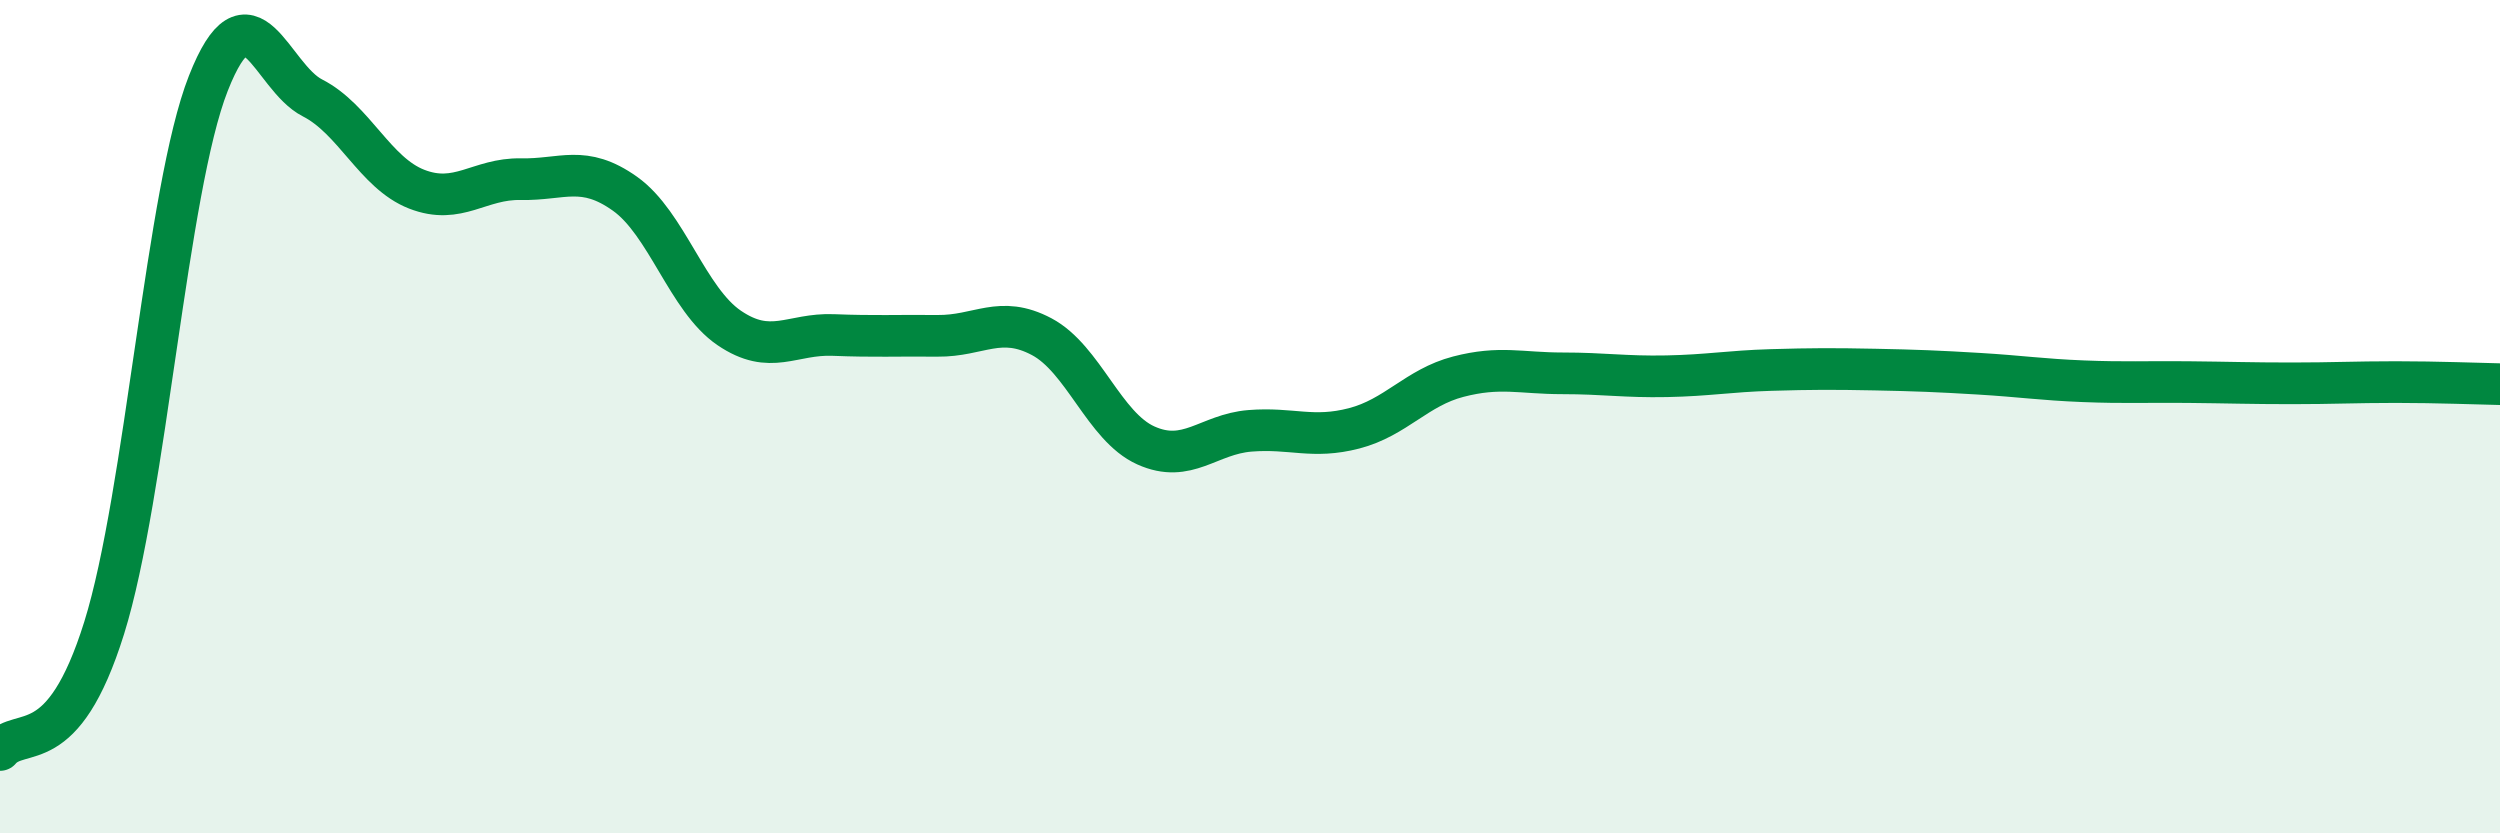 
    <svg width="60" height="20" viewBox="0 0 60 20" xmlns="http://www.w3.org/2000/svg">
      <path
        d="M 0,18 C 0.5,17.41 1.5,18.27 2.5,15.07 C 3.5,11.87 4,4.54 5,2 C 6,-0.54 6.5,1.84 7.5,2.35 C 8.5,2.86 9,4.15 10,4.54 C 11,4.93 11.5,4.28 12.5,4.3 C 13.5,4.32 14,3.94 15,4.65 C 16,5.36 16.5,7.19 17.5,7.87 C 18.5,8.55 19,8 20,8.04 C 21,8.08 21.5,8.05 22.5,8.06 C 23.5,8.07 24,7.55 25,8.08 C 26,8.61 26.5,10.24 27.5,10.69 C 28.5,11.14 29,10.42 30,10.34 C 31,10.26 31.5,10.54 32.5,10.28 C 33.5,10.02 34,9.3 35,9.04 C 36,8.78 36.5,8.96 37.5,8.96 C 38.5,8.96 39,9.05 40,9.03 C 41,9.01 41.5,8.91 42.5,8.88 C 43.5,8.85 44,8.85 45,8.87 C 46,8.89 46.5,8.91 47.5,8.97 C 48.5,9.03 49,9.11 50,9.15 C 51,9.19 51.5,9.16 52.5,9.17 C 53.5,9.18 54,9.2 55,9.2 C 56,9.2 56.5,9.17 57.5,9.17 C 58.5,9.17 59.5,9.21 60,9.22L60 20L0 20Z"
        fill="#008740"
        opacity="0.1"
        stroke-linecap="round"
        stroke-linejoin="round"
      />
      <path
        d="M 0,18 C 0.5,17.41 1.5,18.27 2.5,15.07 C 3.5,11.87 4,4.54 5,2 C 6,-0.54 6.5,1.84 7.5,2.35 C 8.5,2.86 9,4.15 10,4.54 C 11,4.93 11.5,4.28 12.5,4.3 C 13.5,4.32 14,3.94 15,4.65 C 16,5.36 16.5,7.19 17.5,7.87 C 18.5,8.55 19,8 20,8.04 C 21,8.08 21.5,8.05 22.5,8.06 C 23.5,8.07 24,7.55 25,8.08 C 26,8.61 26.5,10.24 27.5,10.69 C 28.5,11.14 29,10.42 30,10.34 C 31,10.26 31.5,10.54 32.5,10.28 C 33.5,10.02 34,9.3 35,9.04 C 36,8.78 36.5,8.96 37.5,8.96 C 38.5,8.96 39,9.05 40,9.03 C 41,9.01 41.5,8.91 42.5,8.88 C 43.5,8.85 44,8.85 45,8.87 C 46,8.89 46.5,8.91 47.5,8.97 C 48.5,9.03 49,9.11 50,9.15 C 51,9.19 51.5,9.16 52.5,9.17 C 53.5,9.18 54,9.2 55,9.2 C 56,9.2 56.5,9.17 57.5,9.17 C 58.5,9.17 59.5,9.21 60,9.22"
        stroke="#008740"
        stroke-width="1"
        fill="none"
        stroke-linecap="round"
        stroke-linejoin="round"
      />
    </svg>
  